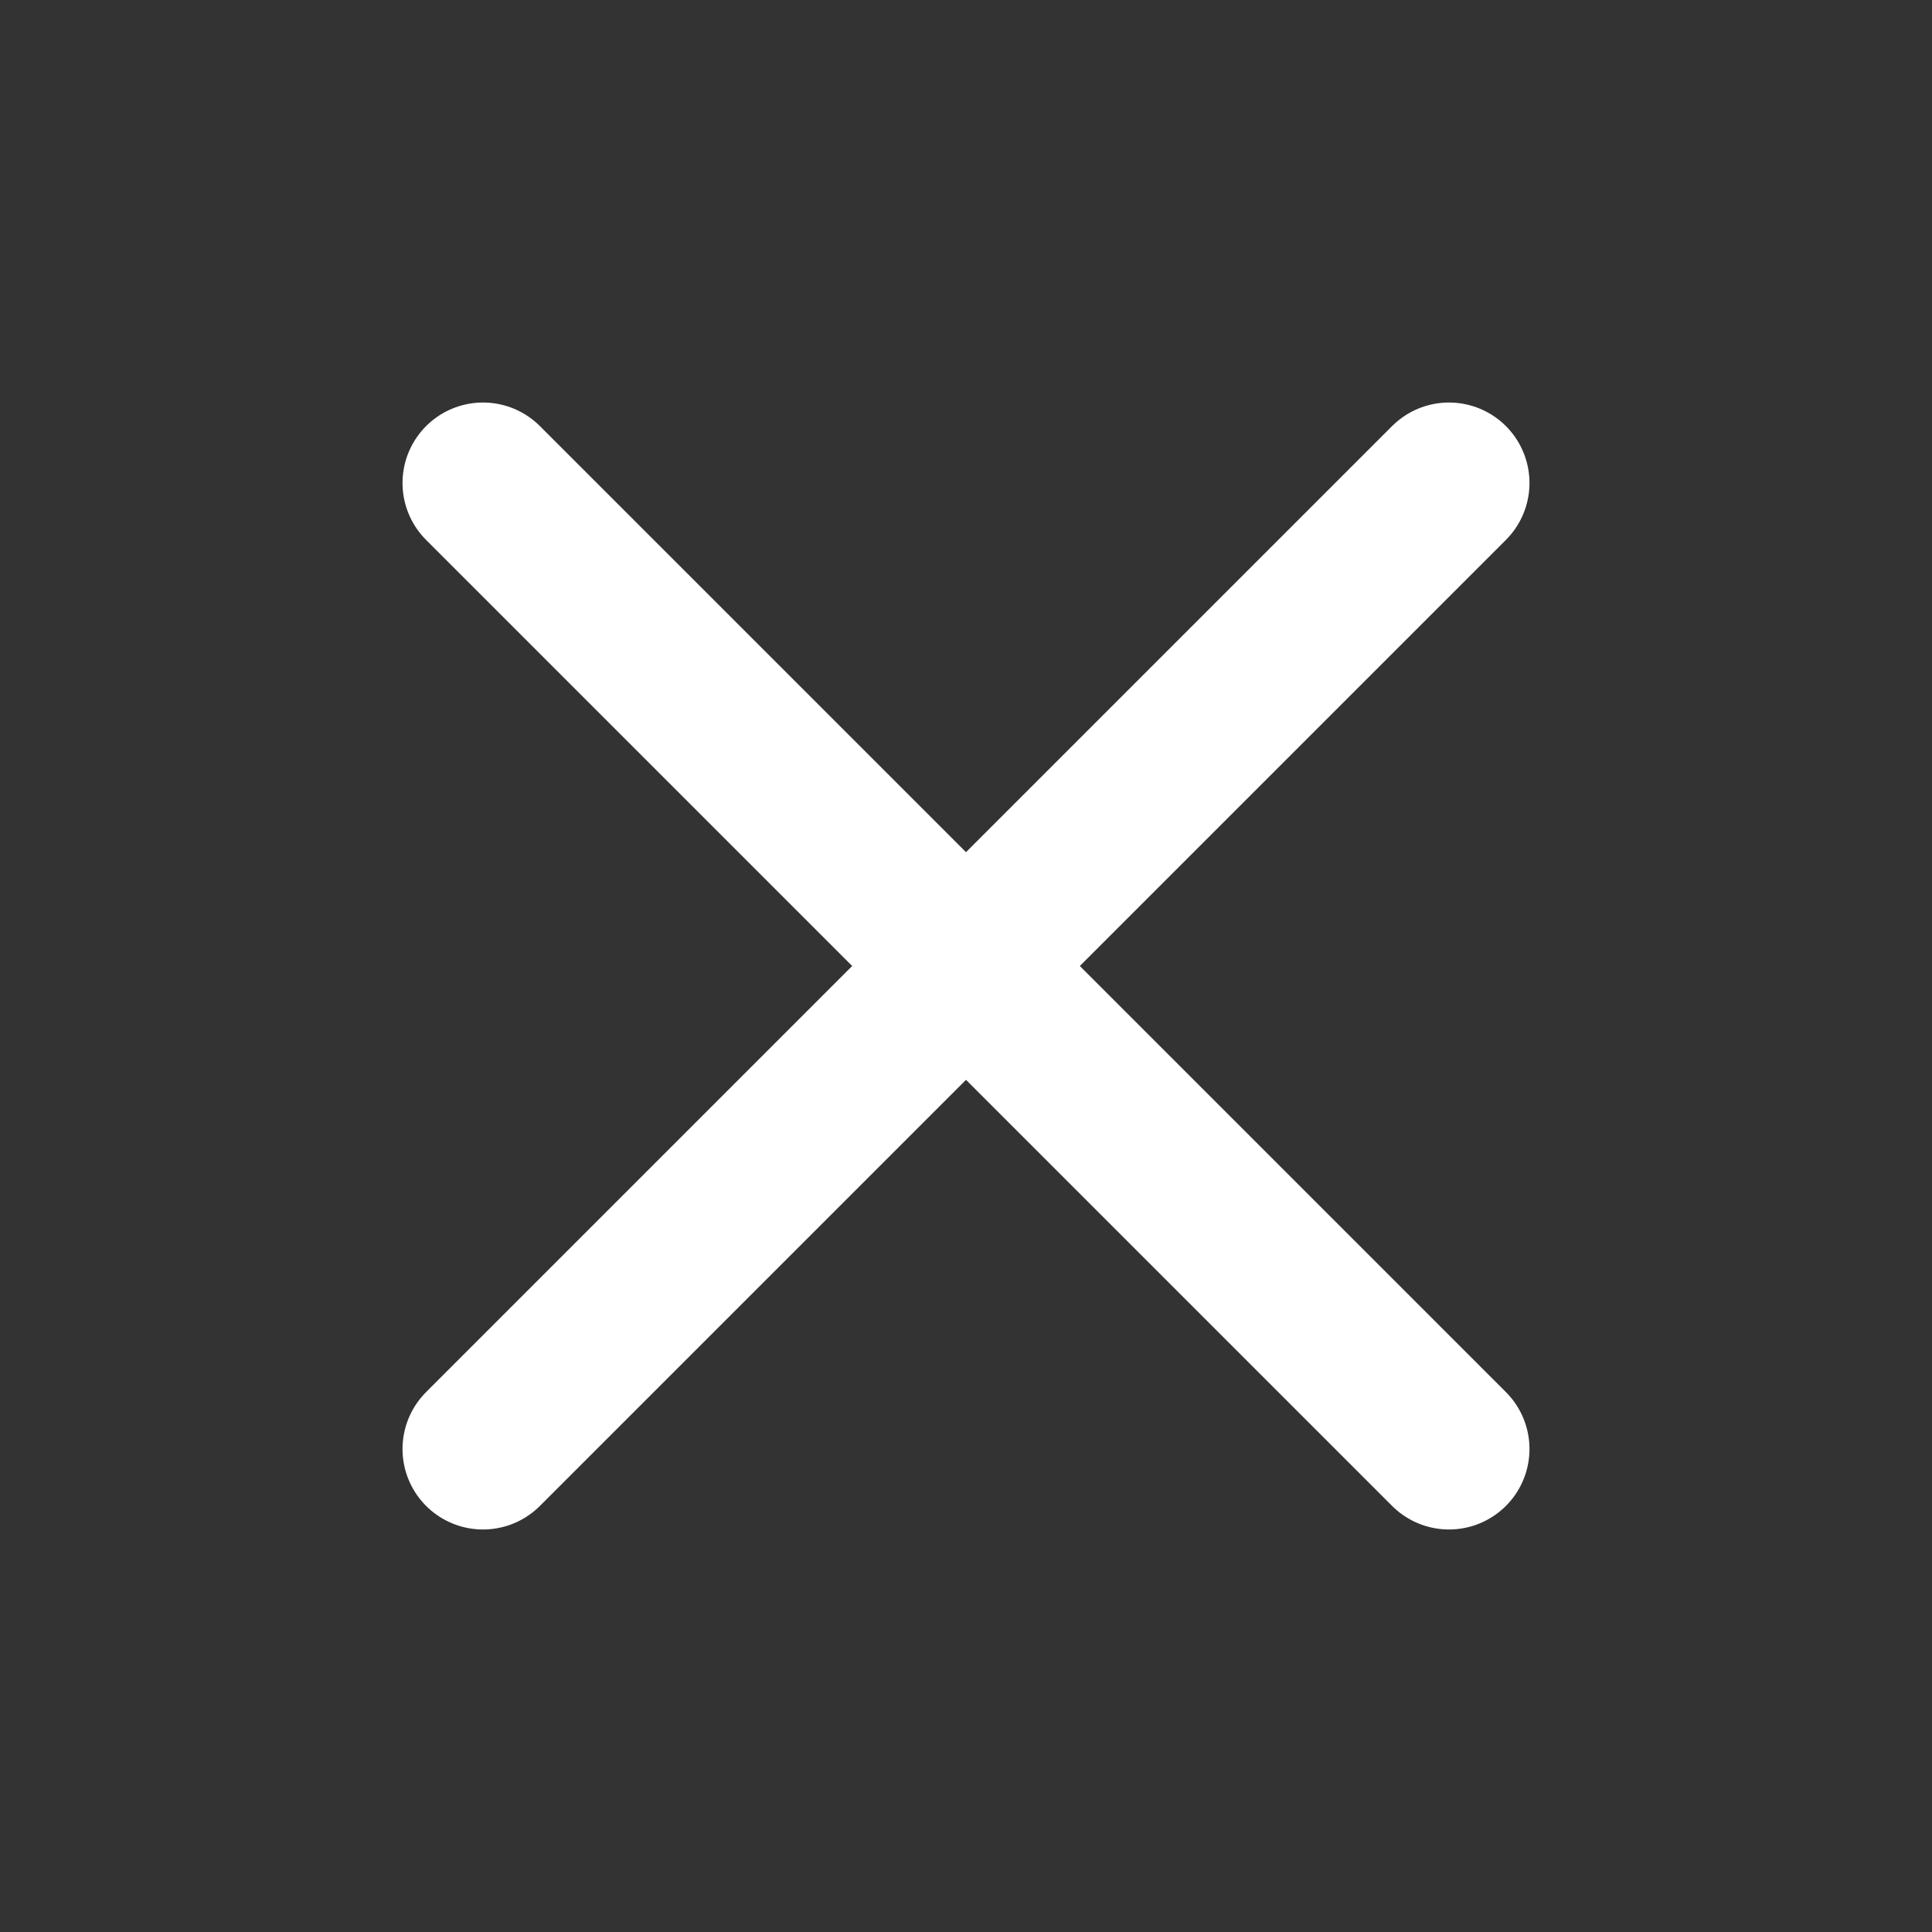 <svg width="16" height="16" viewBox="0 0 16 16" fill="none" xmlns="http://www.w3.org/2000/svg">
<rect x="0" y="0" width="16" height="16" fill="#333333" stroke="none"/>
<path d="M12 4L4 12" stroke="white" stroke-width="1.333" stroke-linecap="round" stroke-linejoin="round"/>
<path d="M4 4L12 12" stroke="white" stroke-width="1.333" stroke-linecap="round" stroke-linejoin="round"/>
</svg>
